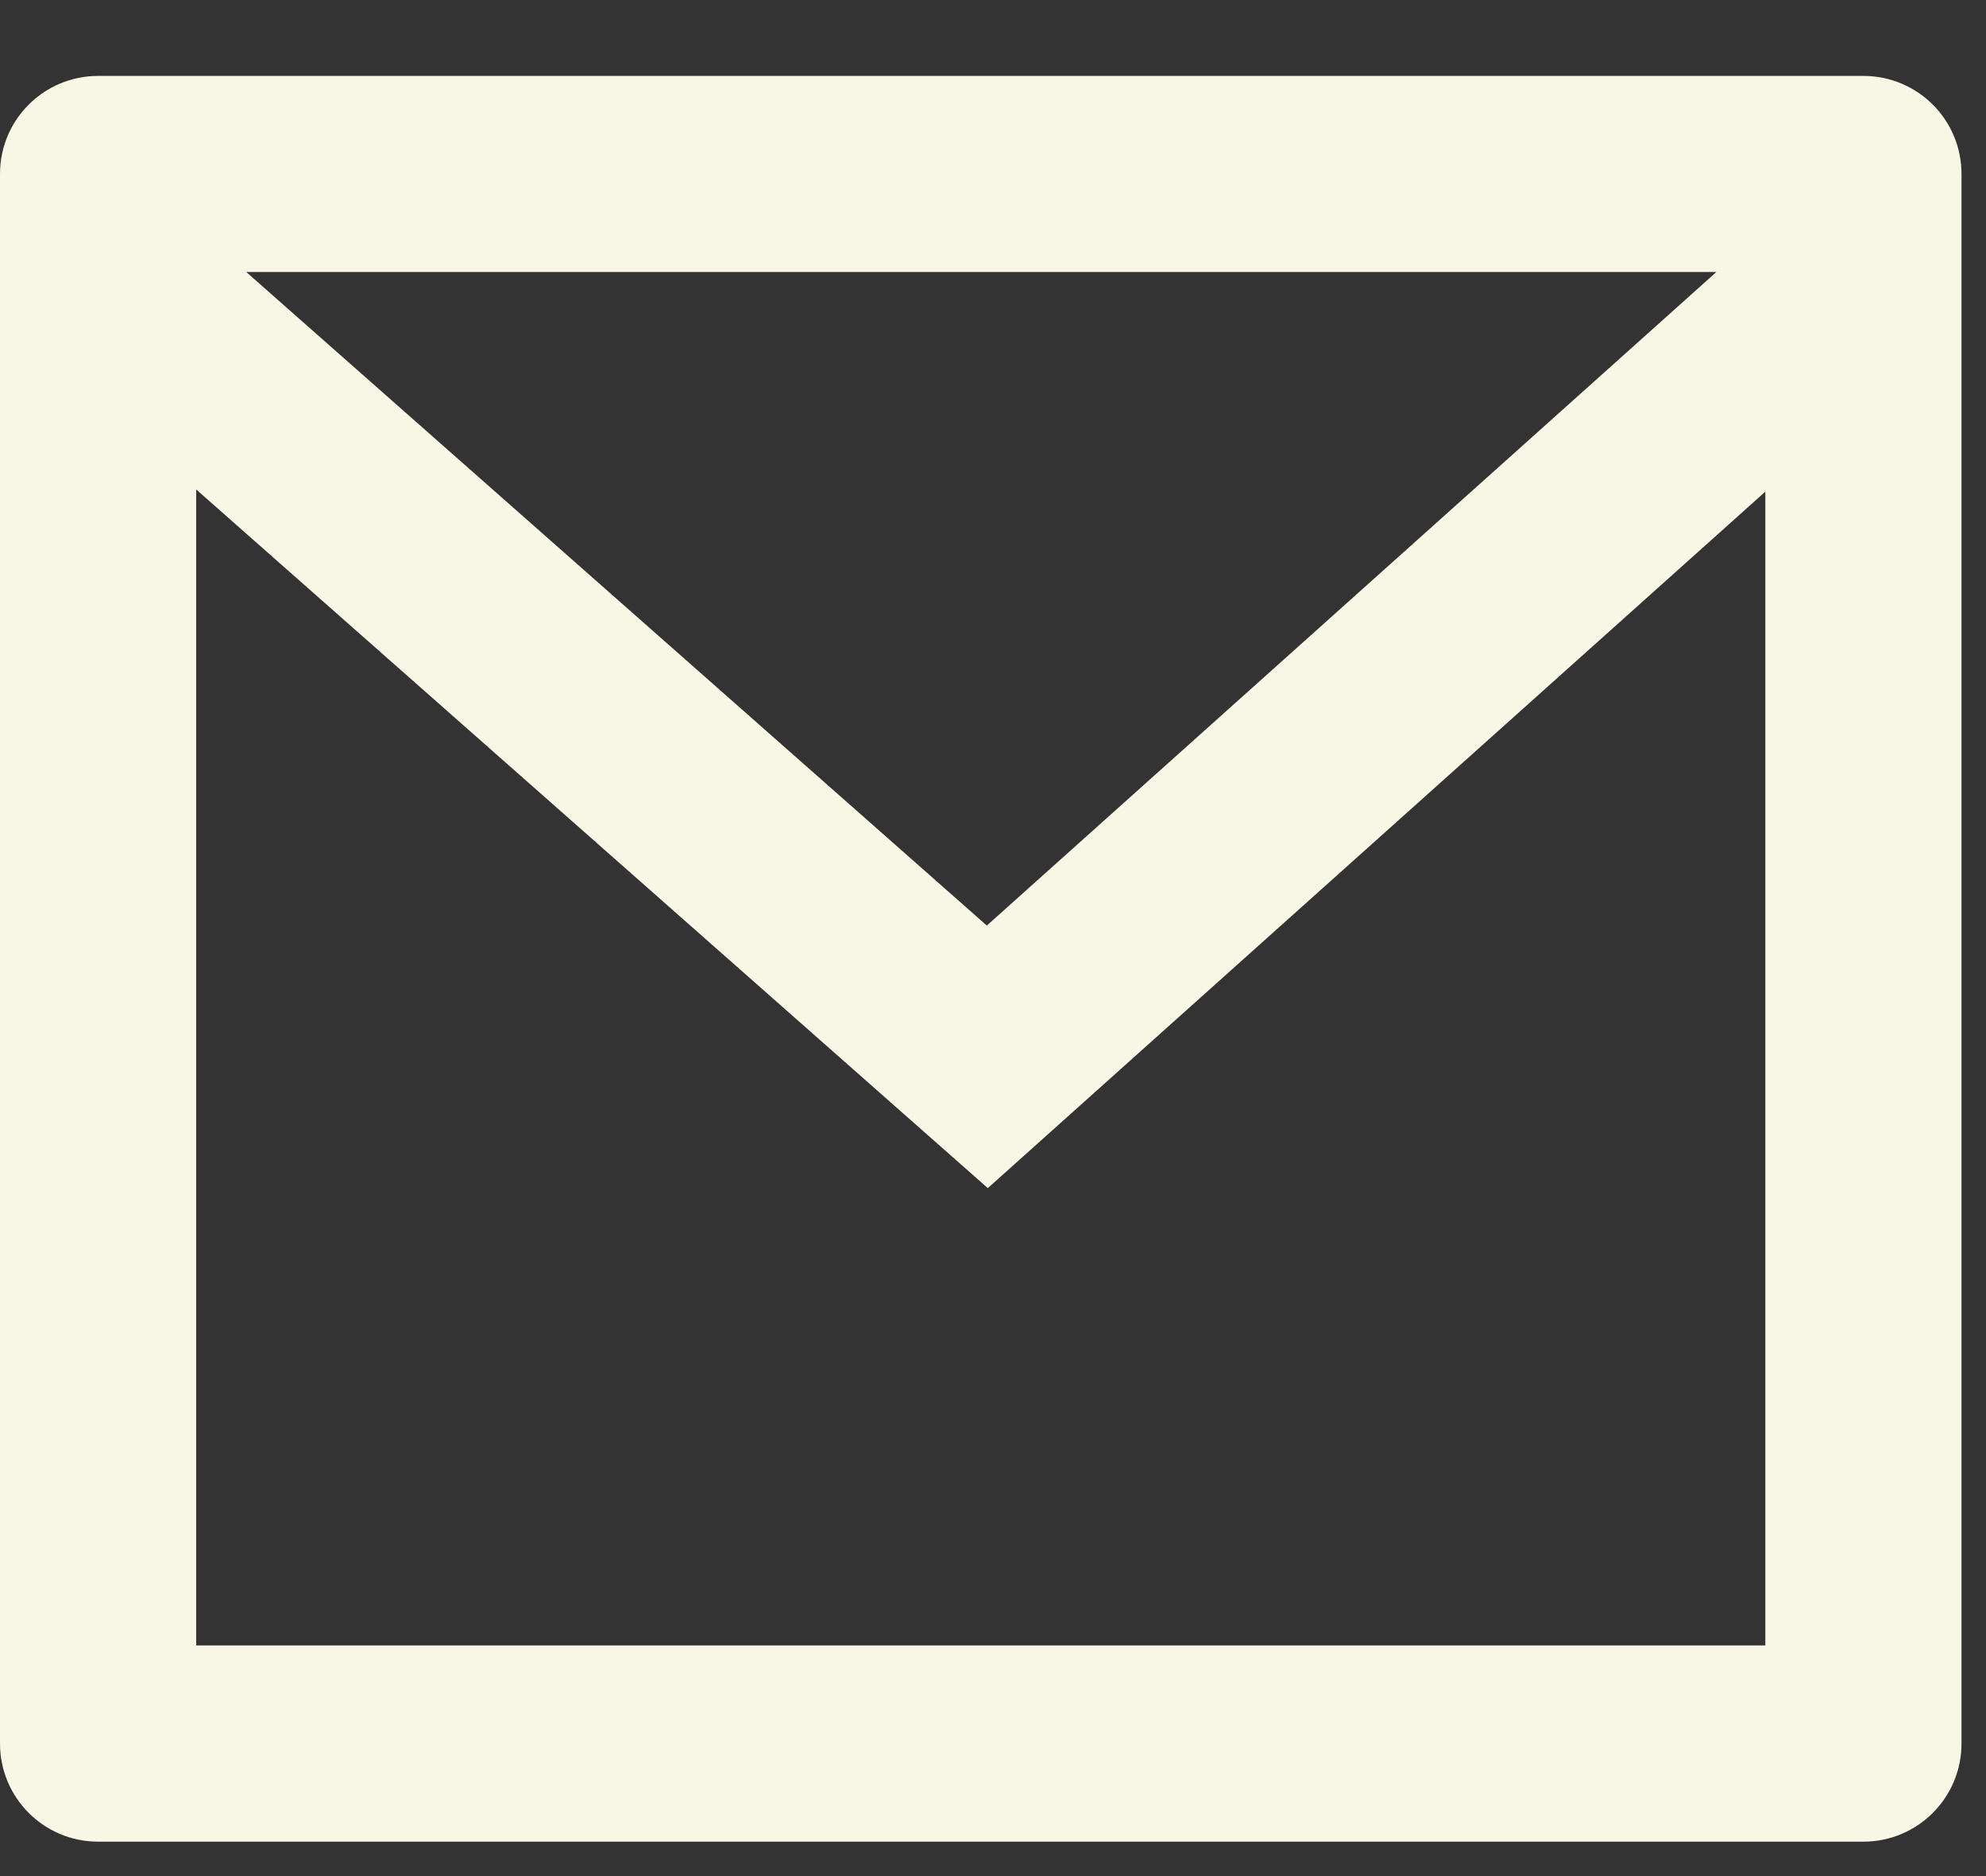 <svg width="18" height="17" viewBox="0 0 18 17" fill="none" xmlns="http://www.w3.org/2000/svg">
<rect x="0" y="0" width="18" height="17" fill="#333333" stroke="none"/>
<path d="M0.889 0.688H16.889C17.38 0.688 17.778 1.085 17.778 1.576V15.799C17.778 16.29 17.38 16.688 16.889 16.688H0.889C0.398 16.688 0 16.29 0 15.799V1.576C0 1.085 0.398 0.688 0.889 0.688ZM16 4.455L8.953 10.766L1.778 4.435V14.91H16V4.455ZM2.232 2.465L8.944 8.387L15.556 2.465H2.232Z" fill="#F8F7E5"/>
</svg>
